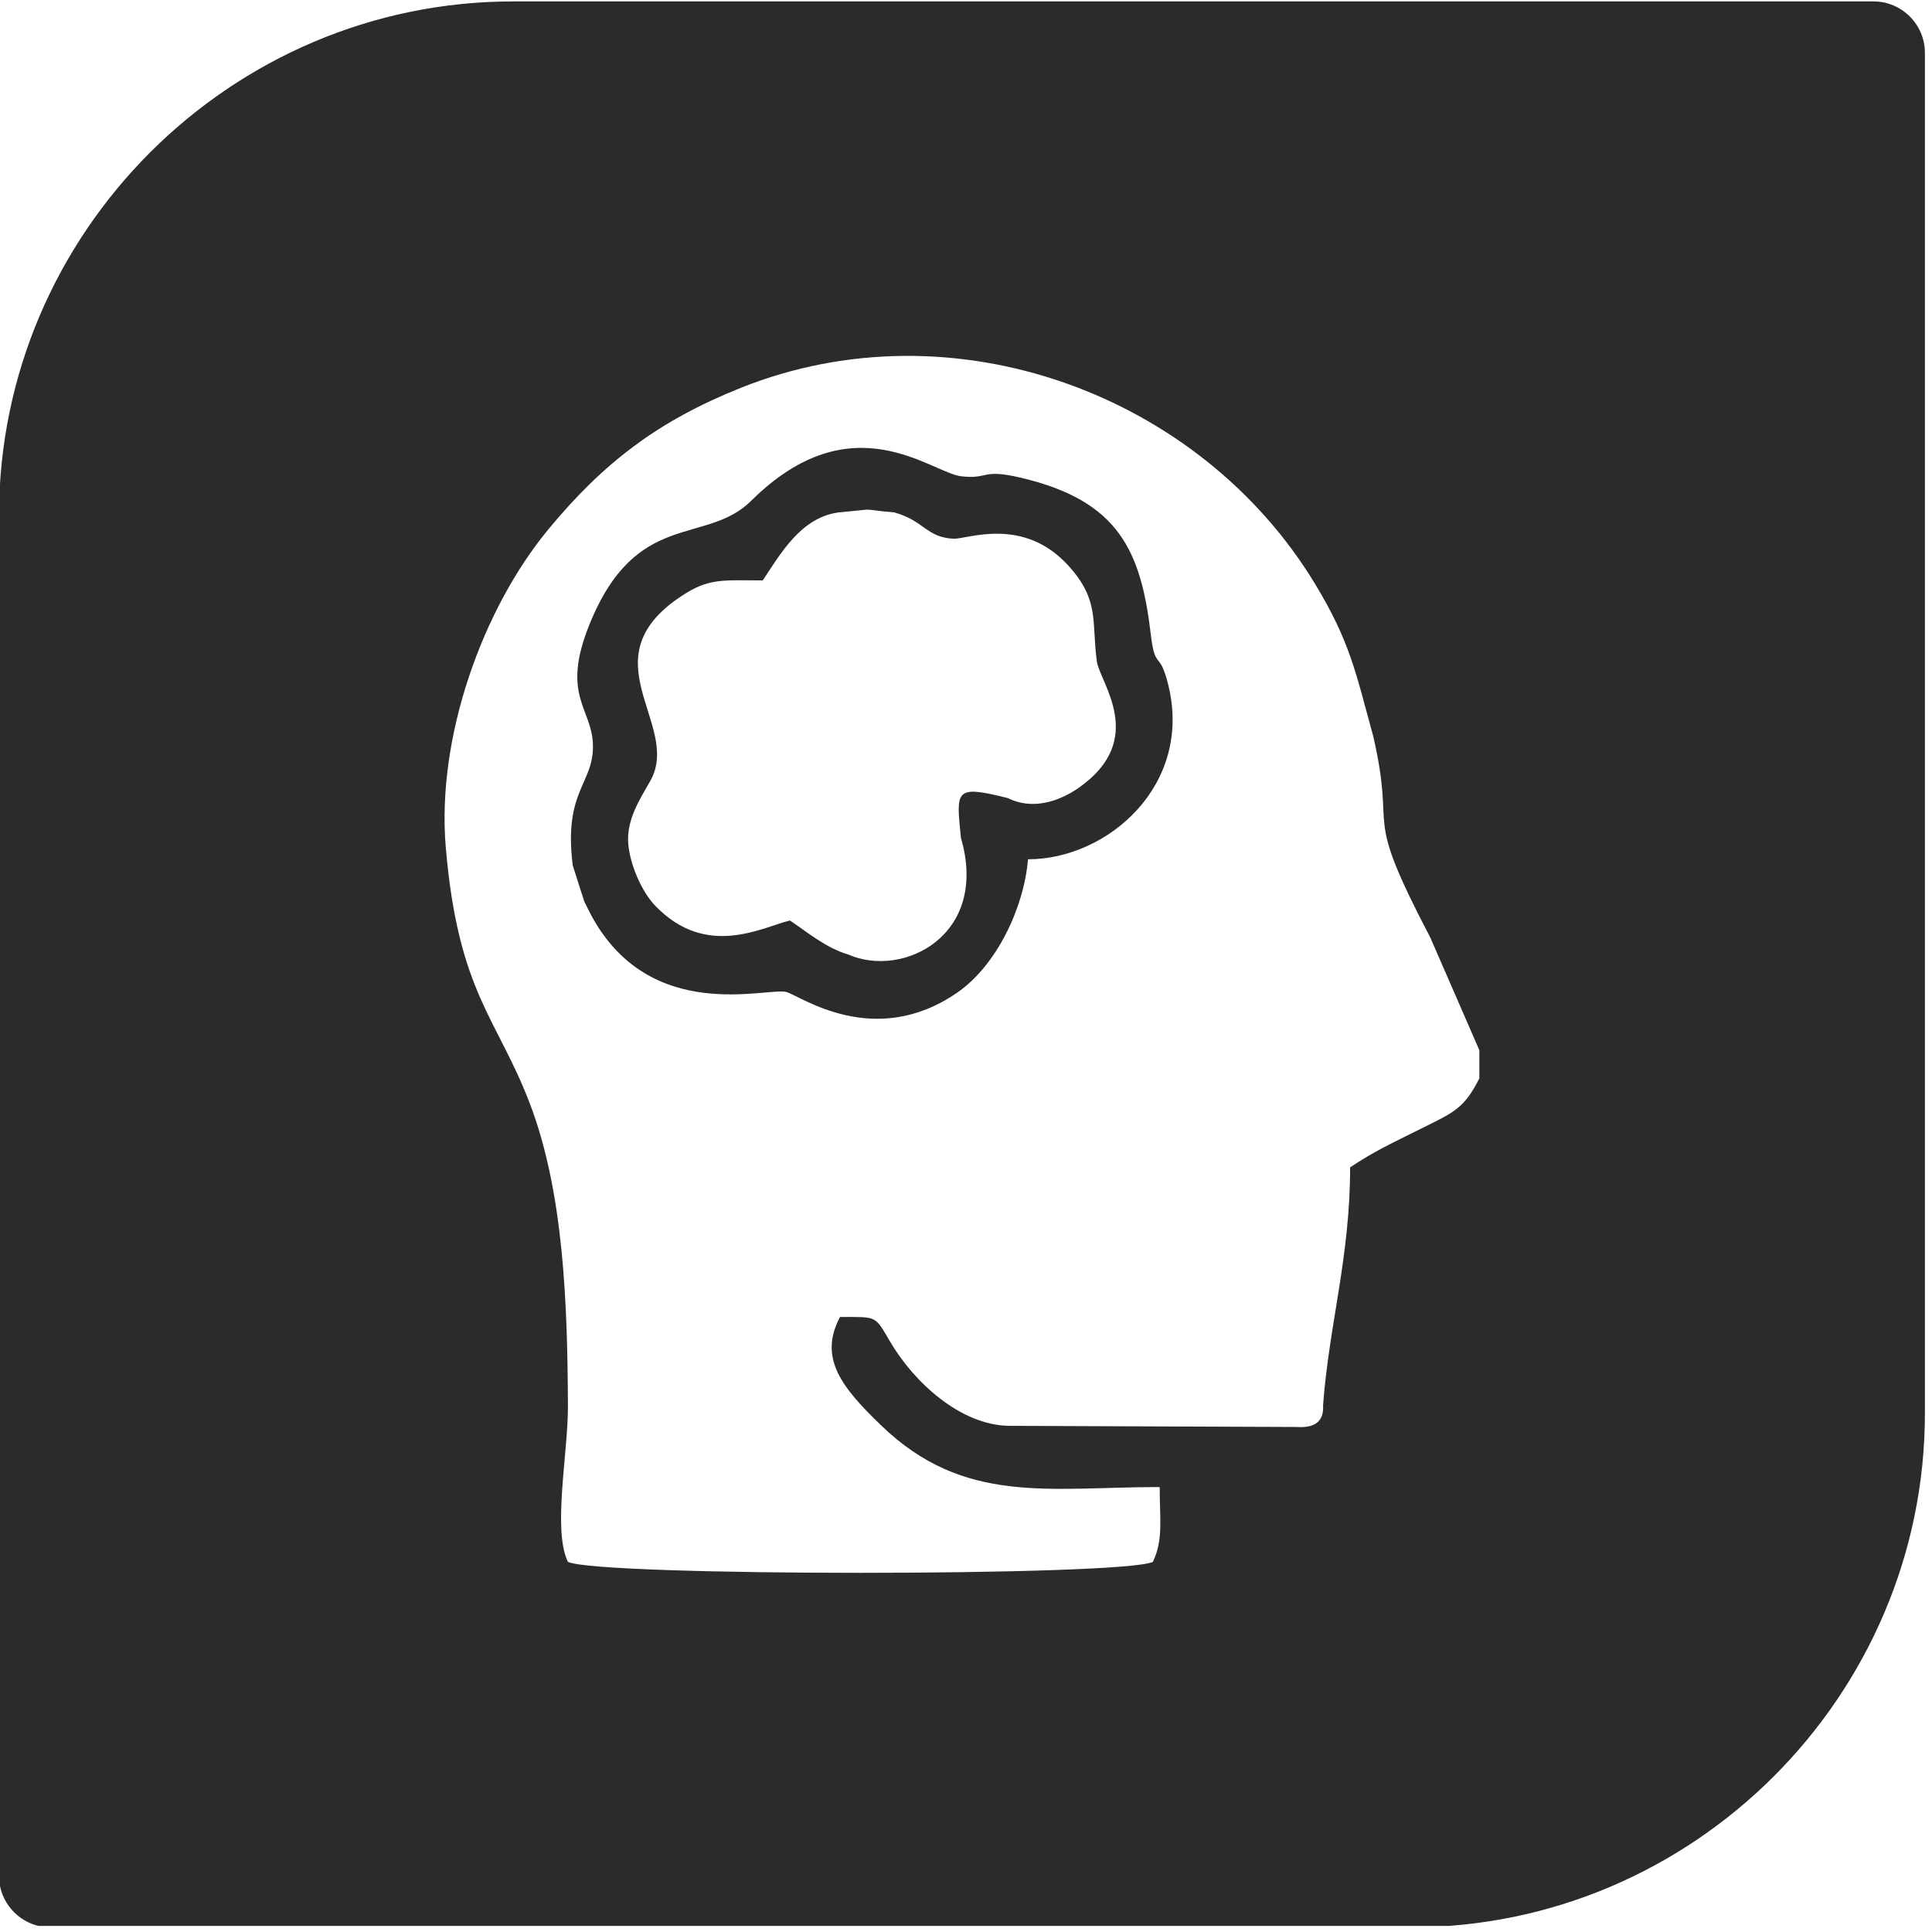 <svg xmlns="http://www.w3.org/2000/svg" width="284" height="284" viewBox="0 0 284 284" fill="none"><g clip-path="url(#clip0_7_21)"><path fill-rule="evenodd" clip-rule="evenodd" d="M151.115 126.314C162.842 126.314 175.35 115.4 171.738 100.698C170.45 95.454 169.799 98.638 169.166 93.265C167.715 80.945 164.441 73.63 150.128 70.239C144.212 68.837 145.404 70.481 141.315 70.017C136.851 69.511 125.276 58.882 110.418 73.619C103.737 80.245 93.514 74.769 86.634 91.83C82.444 102.22 86.978 104.075 87.158 109.377C87.359 115.265 82.8 116.083 84.192 127.219L85.896 132.541C86.1 132.97 86.805 134.354 86.902 134.534C95.591 150.65 112.79 145.079 115.6 145.822C117.578 146.344 128.487 154.357 140.715 145.91C146.557 141.874 150.529 133.36 151.115 126.314ZM123.323 75.32C123.854 75.287 127.16 74.925 127.305 74.922C128.325 74.904 128.975 75.14 131.438 75.32C135.875 76.541 136.106 78.965 140.139 79.192C142.134 79.304 150.463 75.768 157.162 83.272C161.657 88.307 160.45 91.349 161.23 97.201C161.644 100.306 168.732 108.678 158.589 115.792C155.587 117.897 151.675 119.085 148.141 117.315C140.253 115.333 140.568 116.157 141.248 123.138C145.457 137.529 132.72 143.851 124.687 140.312C121.438 139.358 118.737 137.065 116.12 135.313C112.171 136.233 103.877 141.024 96.305 133.13C94.308 131.048 92.611 127.068 92.358 124.102C92.047 120.465 94.073 117.496 95.606 114.767C100.326 106.363 85.641 96.532 100.938 87.135C104.492 84.953 106.845 85.319 112.12 85.319C114.694 81.475 117.729 76.02 123.323 75.32Z" fill="#2B2B2B"></path><path fill-rule="evenodd" clip-rule="evenodd" d="M275.4 0.207H75.444C33.869 0.207 -0.147 34.222 -0.147 75.797V275.754C-0.147 279.911 3.255 283.313 7.412 283.313H207.369C248.943 283.313 282.959 249.297 282.959 207.722V7.766C282.959 3.608 279.558 0.207 275.4 0.207ZM108.881 57.019C140.075 44.53 176.346 57.859 193.285 85.791C198.478 94.354 199.283 98.846 201.86 108.212C205.372 123.442 199.994 118.233 210.251 137.816L217.463 154.38V158.513C215.178 163.057 213.598 163.552 208.813 165.949C204.591 168.064 202.019 169.219 198.465 171.599C198.465 184.81 195.366 194.712 194.488 206.595C194.631 208.916 193.307 209.943 190.618 209.763L148.195 209.594C141.126 209.418 134.348 203.189 130.846 197.224C128.549 193.313 128.982 193.596 123.475 193.596C120.255 199.68 123.812 204.019 129.533 209.536C141.717 221.286 154.134 218.593 170.469 218.593C170.469 223.241 171.038 226.322 169.469 229.592C164.989 231.741 87.959 231.741 83.48 229.592C81.193 224.827 83.523 213.626 83.486 206.601C83.411 191.927 82.912 175.372 77.879 162.202C73.063 149.598 67.346 145.908 65.527 124.547C64.153 108.417 70.907 89.529 80.641 77.771C88.729 68.002 96.714 61.89 108.881 57.019Z" fill="#2B2B2B"></path></g><defs><clipPath id="clip0_7_21"><rect width="283.105" height="283.105" fill="white"></rect></clipPath></defs></svg>